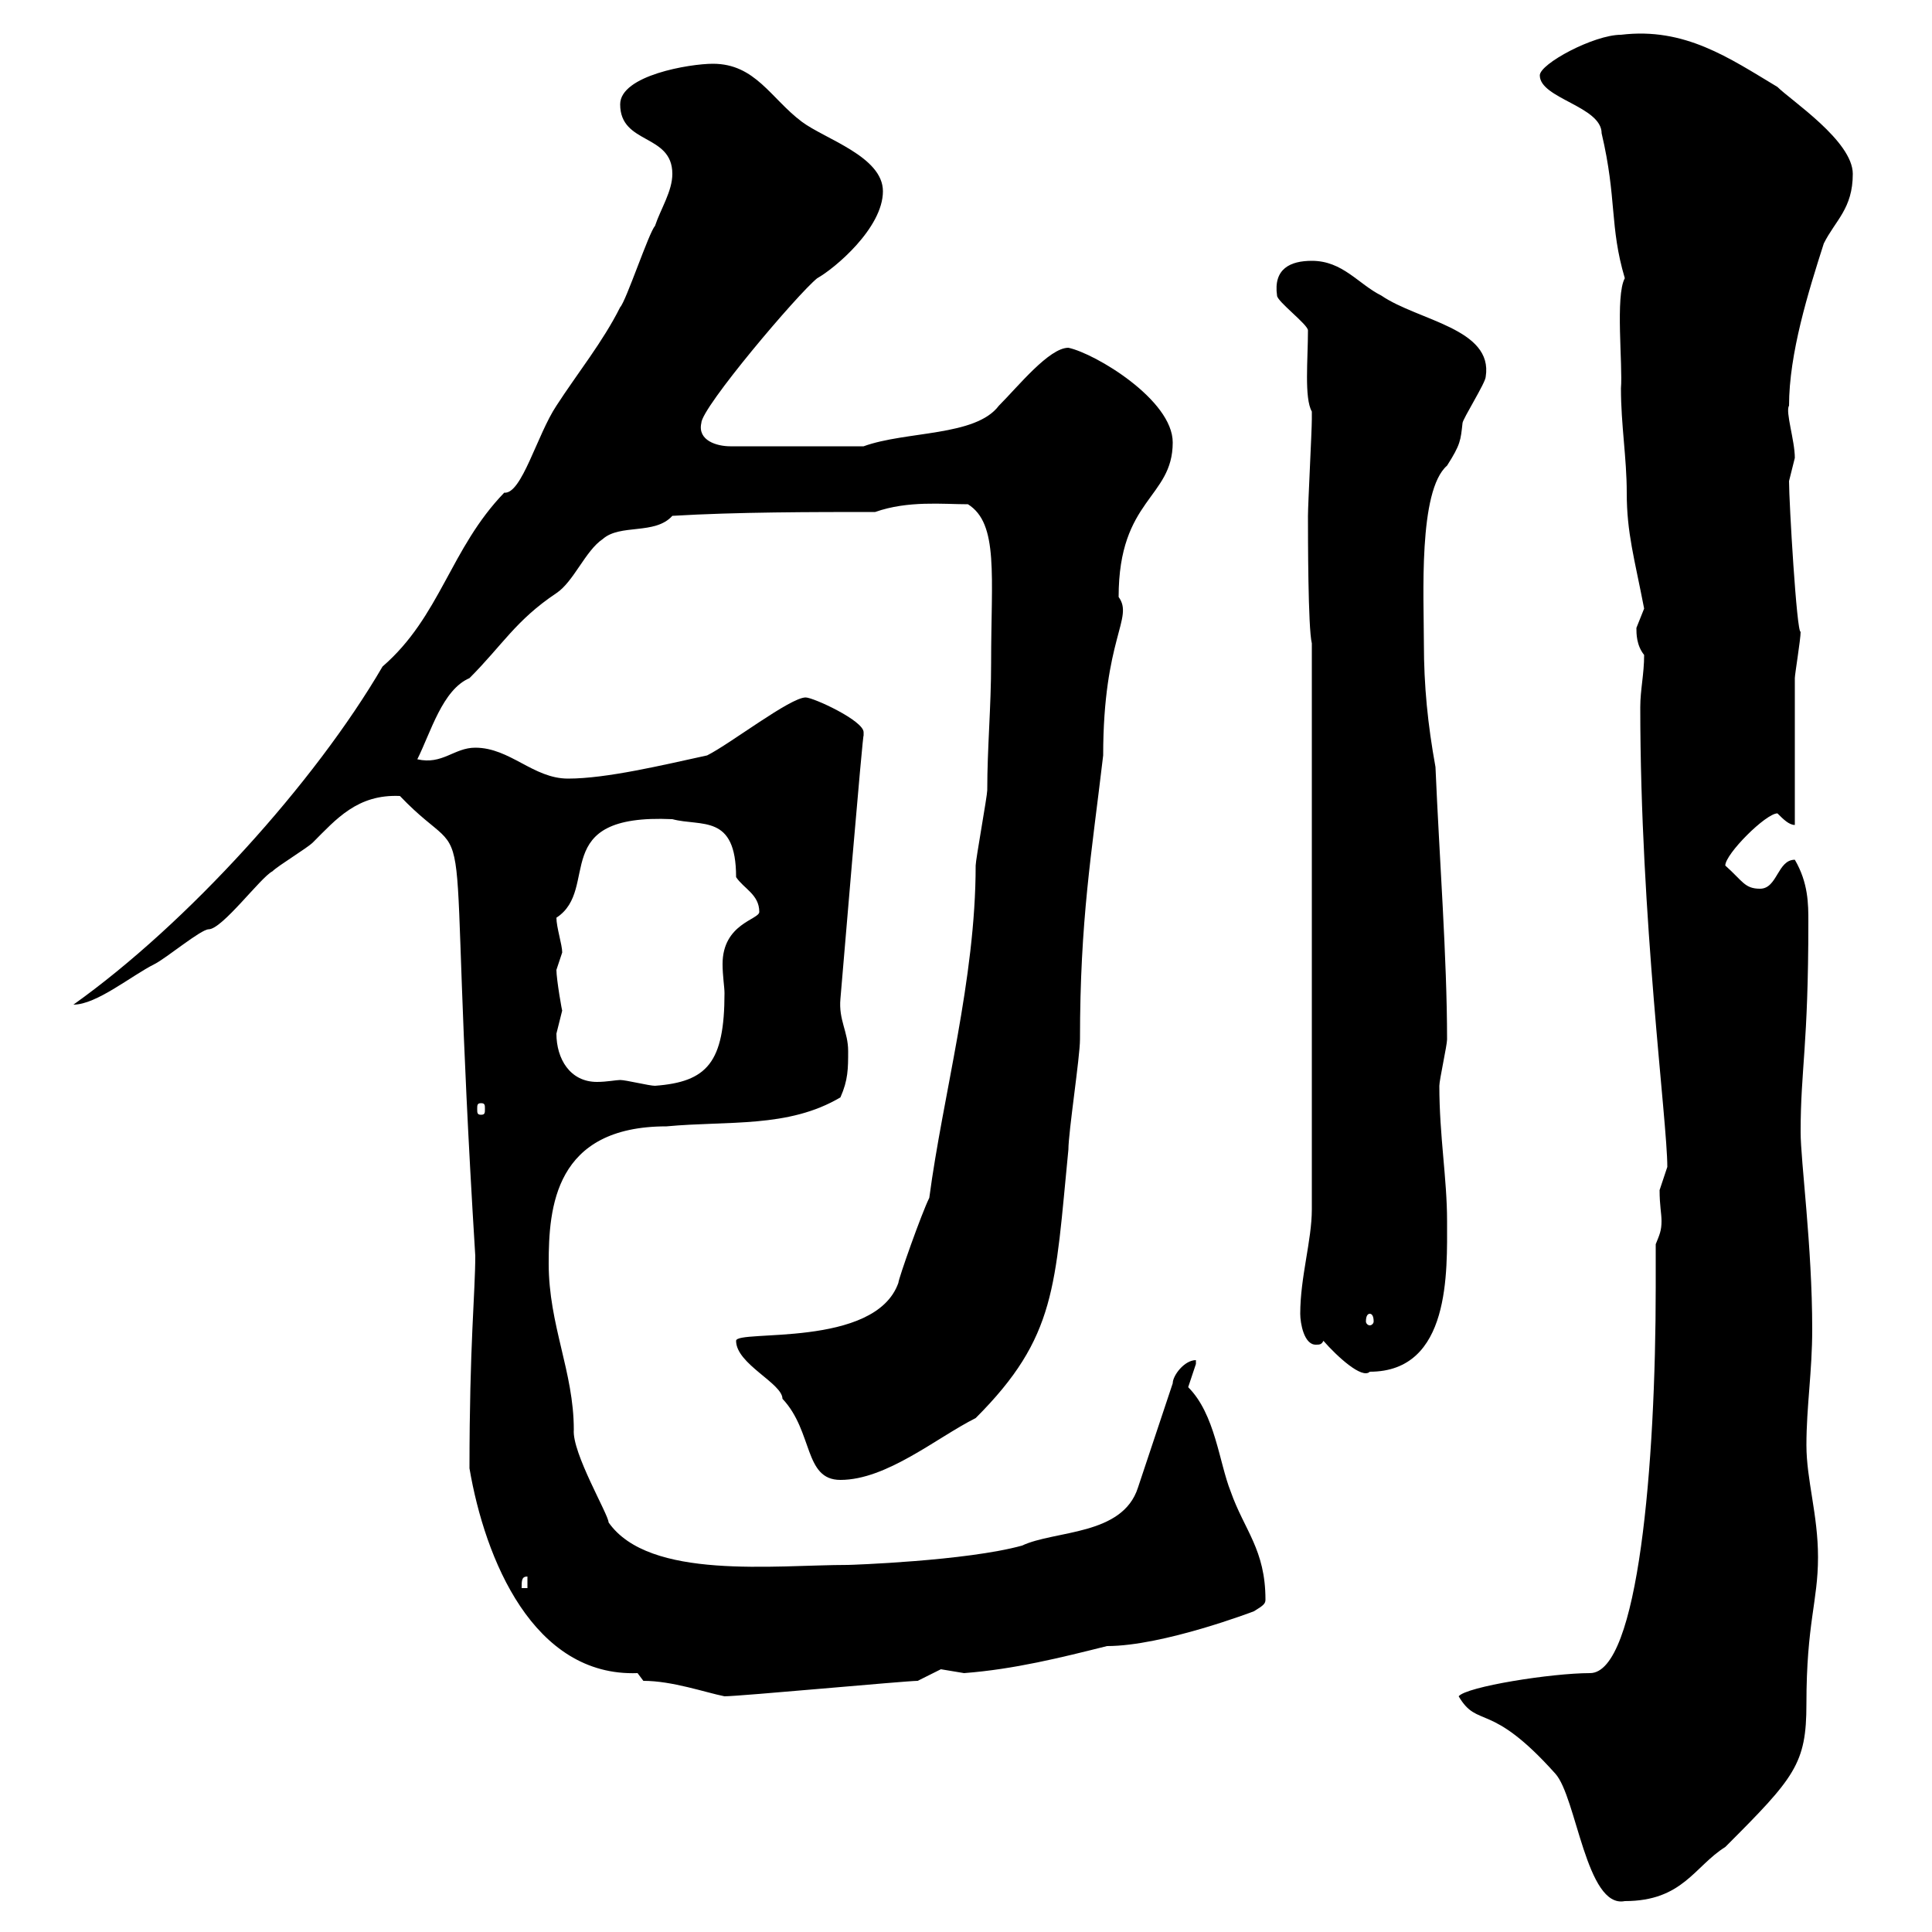 <svg xmlns="http://www.w3.org/2000/svg" xmlns:xlink="http://www.w3.org/1999/xlink" width="300" height="300"><path d="M226.50 263.40C229.50 268.50 231.30 264 241.50 275.40C244.80 279 246.30 296.40 252.30 295.20C261.30 295.20 263.10 289.80 267.90 286.80C278.70 276 280.50 273.90 280.50 264.60C280.50 252 282.30 248.70 282.30 241.80C282.30 235.20 280.50 229.80 280.50 224.40C280.50 218.40 281.40 213 281.40 206.40C281.40 193.50 279.60 180.30 279.60 175.80C279.60 165.90 280.80 162.60 280.80 143.10C280.80 140.40 280.80 137.10 278.70 133.50C276 133.50 276 138 273.30 138C270.90 138 270.60 136.80 267.90 134.40C267.90 132.60 274.20 126.30 276 126.30C276.90 127.20 277.80 128.10 278.70 128.10C278.70 125.40 278.70 108.90 278.70 105.30C278.70 104.70 279.60 99.30 279.60 98.10C279 98.40 277.80 78 277.80 74.70C277.80 74.70 278.70 71.10 278.70 71.10C278.70 68.40 277.20 63.90 277.80 63C277.80 54.90 280.80 45.30 283.20 37.80C285 34.20 287.70 32.40 287.70 27C287.70 21.90 278.10 15.60 276 13.50C268.50 9 261.60 4.20 251.70 5.40C247.50 5.40 239.10 9.90 239.10 11.70C239.10 15.30 248.70 16.50 248.70 20.70C251.10 30.90 249.90 35.10 252.30 43.20C250.80 45.90 252 56.70 251.70 60.30C251.70 66 252.60 71.10 252.60 76.50C252.60 82.80 253.80 86.70 255.30 94.50C255.30 94.50 254.10 97.50 254.10 97.50C254.10 98.40 254.10 100.20 255.30 101.70C255.30 104.70 254.70 107.10 254.70 109.80C254.70 142.80 258.90 174 258.90 181.20C258.90 181.20 257.70 184.80 257.70 184.80C257.70 187.20 258 188.40 258 189.60C258 191.10 257.70 191.70 257.10 193.20C257.10 195.30 257.10 197.40 257.10 199.80C257.10 227.40 254.40 259.80 246.90 259.80C240.90 259.80 227.70 261.90 226.50 263.40ZM99.90 261C104.40 261 109.50 262.80 112.50 263.40C114.90 263.40 140.70 261 142.50 261C142.50 261 146.10 259.20 146.10 259.20C146.10 259.20 149.70 259.80 149.70 259.80C157.50 259.20 164.70 257.40 171.90 255.60C180.60 255.60 194.70 250.20 194.70 250.20C196.20 249.30 196.50 249 196.50 248.40C196.50 240.60 193.20 237.60 191.10 231.60C189.30 227.10 188.70 219.60 184.50 215.40C184.50 215.40 185.70 211.80 185.70 211.80C185.70 211.80 185.70 211.20 185.70 211.20C183.90 211.20 182.10 213.60 182.10 214.80L176.70 231C174.30 238.50 163.80 237.60 158.70 240C150 242.40 132 243 131.70 243C120.30 243 100.80 245.40 94.50 236.40C94.50 235.20 88.80 225.60 89.10 222C89.10 213 85.20 205.80 85.20 196.20C85.20 187.50 86.10 174.90 103.50 174.90C113.10 174 122.40 175.20 130.50 170.40C131.70 167.70 131.70 165.90 131.70 163.20C131.70 160.20 130.20 158.40 130.50 155.10C130.50 155.10 134.10 112.20 134.10 114.30C134.10 114.30 134.10 114.30 134.10 113.70C134.10 111.90 126.30 108.30 125.10 108.30C122.70 108.30 113.40 115.50 109.80 117.30C102.90 118.80 94.20 120.90 88.20 120.90C82.80 120.90 79.20 116.10 73.80 116.10C70.50 116.10 68.70 118.80 64.80 117.90C66.90 113.70 68.70 107.10 72.90 105.30C78 100.20 80.10 96.30 86.40 92.10C89.10 90.30 90.90 85.50 93.60 83.70C96.30 81.30 101.70 83.10 104.40 80.10C114.30 79.50 126.30 79.50 135.90 79.50C141 77.70 146.40 78.30 150.30 78.30C155.10 81.30 153.90 89.40 153.90 102.90C153.90 109.80 153.30 116.10 153.30 122.70C153.30 123.60 151.50 133.50 151.50 134.40C151.50 152.10 146.40 170.10 144.30 186C143.10 188.40 139.50 198.60 139.50 199.20C135.90 209.40 114.30 206.40 114.30 208.20C114.30 211.80 121.50 214.80 121.50 217.20C126.30 222.30 124.80 229.80 130.50 229.80C137.70 229.80 145.50 223.20 151.50 220.20C164.10 207.60 163.80 199.80 165.90 178.50C165.90 175.80 167.70 164.10 167.70 161.40C167.70 142.80 169.50 132.60 171.30 117.30C171.30 99 176.10 96 173.70 92.70C173.70 77.40 182.10 77.40 182.10 68.70C182.10 62.10 170.10 54.90 165.90 54C162.90 54 158.10 60 155.10 63C151.50 67.80 140.70 66.90 134.10 69.30L113.40 69.30C111.30 69.30 108.30 68.40 108.90 65.70C108.90 63.30 123.90 45.60 126.90 43.20C129.60 41.70 137.10 35.40 137.10 29.70C137.10 24.30 128.10 21.60 124.50 18.90C119.70 15.30 117.30 9.90 110.70 9.90C107.10 9.90 96.30 11.70 96.30 16.20C96.30 22.50 104.40 20.70 104.40 27C104.40 29.70 102.60 32.40 101.70 35.10C100.80 36 97.20 46.80 96.30 47.70C93.60 53.10 89.70 57.90 86.40 63C83.40 67.50 81 76.80 78.30 76.50C69.90 85.20 68.40 95.70 59.40 103.50C48.90 121.50 29.10 143.40 11.40 156C15 156 20.40 151.50 24 149.70C25.80 148.80 31.20 144.30 32.40 144.30C34.50 144.30 40.50 136.20 42.30 135.30C43.20 134.40 47.70 131.70 48.60 130.80C52.20 127.20 55.50 123.30 62.10 123.60C74.70 136.80 69 117.60 73.80 195C73.80 200.70 72.90 208.80 72.90 228C75.30 242.10 82.80 260.40 99 259.80C99 259.80 99.90 261 99.90 261ZM81.90 244.80L81.90 246.60L81 246.60C81 245.40 81 244.80 81.90 244.80ZM205.50 208.20C207.60 210.60 211.50 214.20 212.70 213C225.30 213 224.70 197.40 224.70 189.60C224.70 183 223.50 176.40 223.50 168.60C223.50 167.70 224.70 162.30 224.70 161.40C224.70 148.80 223.50 133.20 222.90 119.10C221.70 112.50 221.10 106.50 221.10 99.90C221.10 92.70 220.20 76.20 224.70 72.30C226.80 69 226.80 68.40 227.10 65.70C227.10 65.10 230.70 59.40 230.70 58.50C231.90 51 220.20 49.80 214.50 45.90C210.90 44.10 208.50 40.50 203.70 40.50C200.40 40.50 197.70 41.70 198.30 45.90C198.30 46.80 203.10 50.40 203.10 51.30C203.10 55.80 202.50 61.80 203.70 63.90C203.70 65.10 203.70 65.10 203.70 65.10C203.70 66.90 203.10 78.30 203.10 80.10C203.10 83.10 203.10 97.50 203.70 99.90L203.70 187.80C203.70 192.60 201.90 198.30 201.90 204C201.90 205.50 202.50 208.80 204.30 208.80C204.90 208.80 205.20 208.80 205.50 208.20ZM212.70 204C213 204 213.30 204.30 213.30 205.20C213.30 205.50 213 205.80 212.70 205.80C212.40 205.80 212.10 205.50 212.10 205.20C212.10 204.30 212.40 204 212.70 204ZM74.70 171.30C75.30 171.30 75.30 171.60 75.30 172.20C75.30 172.80 75.30 173.10 74.70 173.10C74.10 173.10 74.10 172.80 74.10 172.20C74.10 171.60 74.10 171.30 74.70 171.30ZM86.40 160.50C86.40 160.50 87.30 156.90 87.30 156.90C87.30 157.20 86.40 152.10 86.40 150.60C86.40 150.60 87.30 147.90 87.30 147.90C87.30 146.70 86.40 144 86.40 142.50C93.30 138 84.90 126.30 104.40 127.20C108.90 128.40 114.30 126.30 114.30 136.20C115.50 138 117.90 138.90 117.90 141.60C117.90 142.80 112.20 143.40 112.20 149.70C112.20 151.50 112.50 153.30 112.50 154.20C112.50 165 109.80 168 101.70 168.60C100.80 168.60 97.20 167.70 96.30 167.70C95.70 167.70 94.20 168 92.70 168C88.50 168 86.40 164.40 86.40 160.50Z"/></svg>